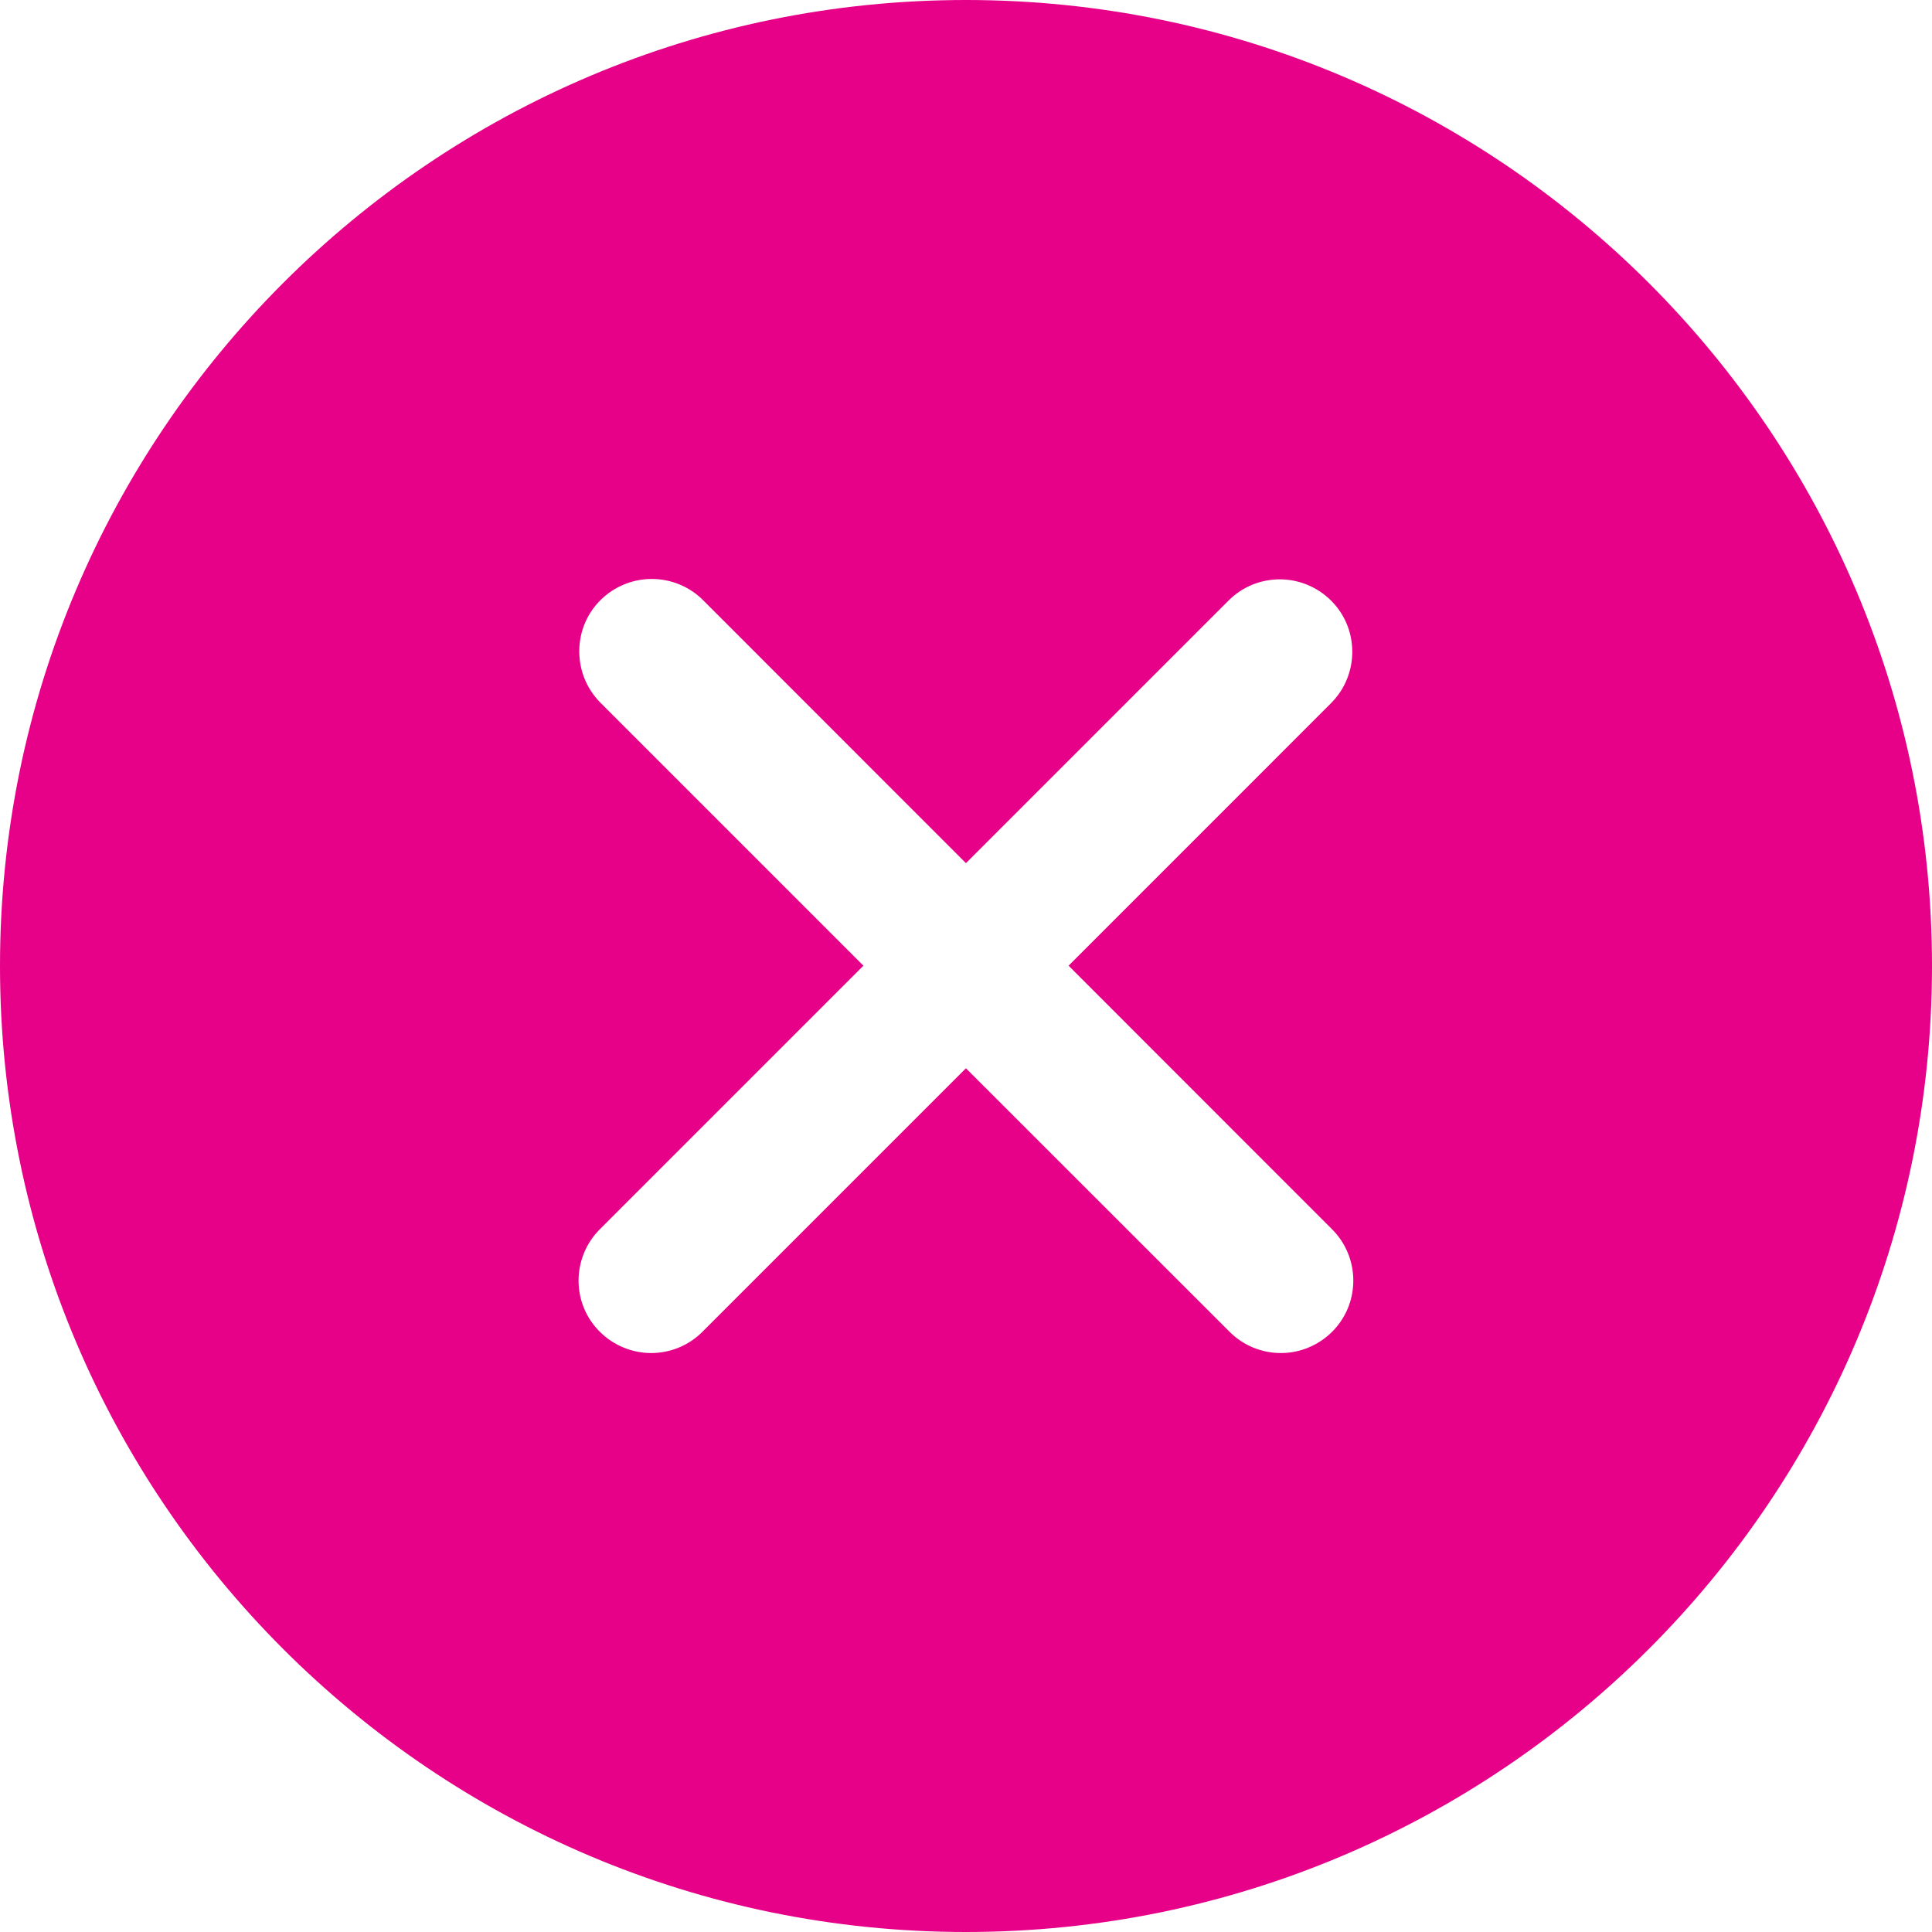 <svg xmlns="http://www.w3.org/2000/svg" fill="none" viewBox="0 0 30 30" height="30" width="30">
<path fill="#E60188" d="M14.999 0C23.278 0 30 6.722 30 14.999C30 23.278 23.278 30 14.999 30C6.722 30 0 23.278 0 14.999C0 6.722 6.722 0 14.999 0ZM14.999 13.403L10.917 9.319C10.698 9.1 10.408 8.99 10.12 8.99C9.514 8.99 8.995 9.476 8.995 10.114C8.995 10.404 9.104 10.69 9.323 10.911L13.407 14.995L9.314 19.088C9.094 19.308 8.984 19.598 8.984 19.884C8.984 20.525 9.509 21.01 10.111 21.01C10.399 21.01 10.687 20.9 10.906 20.681L14.999 16.588L19.094 20.681C19.313 20.9 19.601 21.01 19.889 21.01C20.491 21.01 21.014 20.525 21.014 19.884C21.014 19.598 20.905 19.308 20.684 19.088L16.593 14.995L20.669 10.918C20.888 10.698 20.998 10.411 20.998 10.121C20.998 9.484 20.479 8.996 19.872 8.996C19.584 8.996 19.295 9.106 19.076 9.326L14.999 13.403Z"></path>
</svg>
